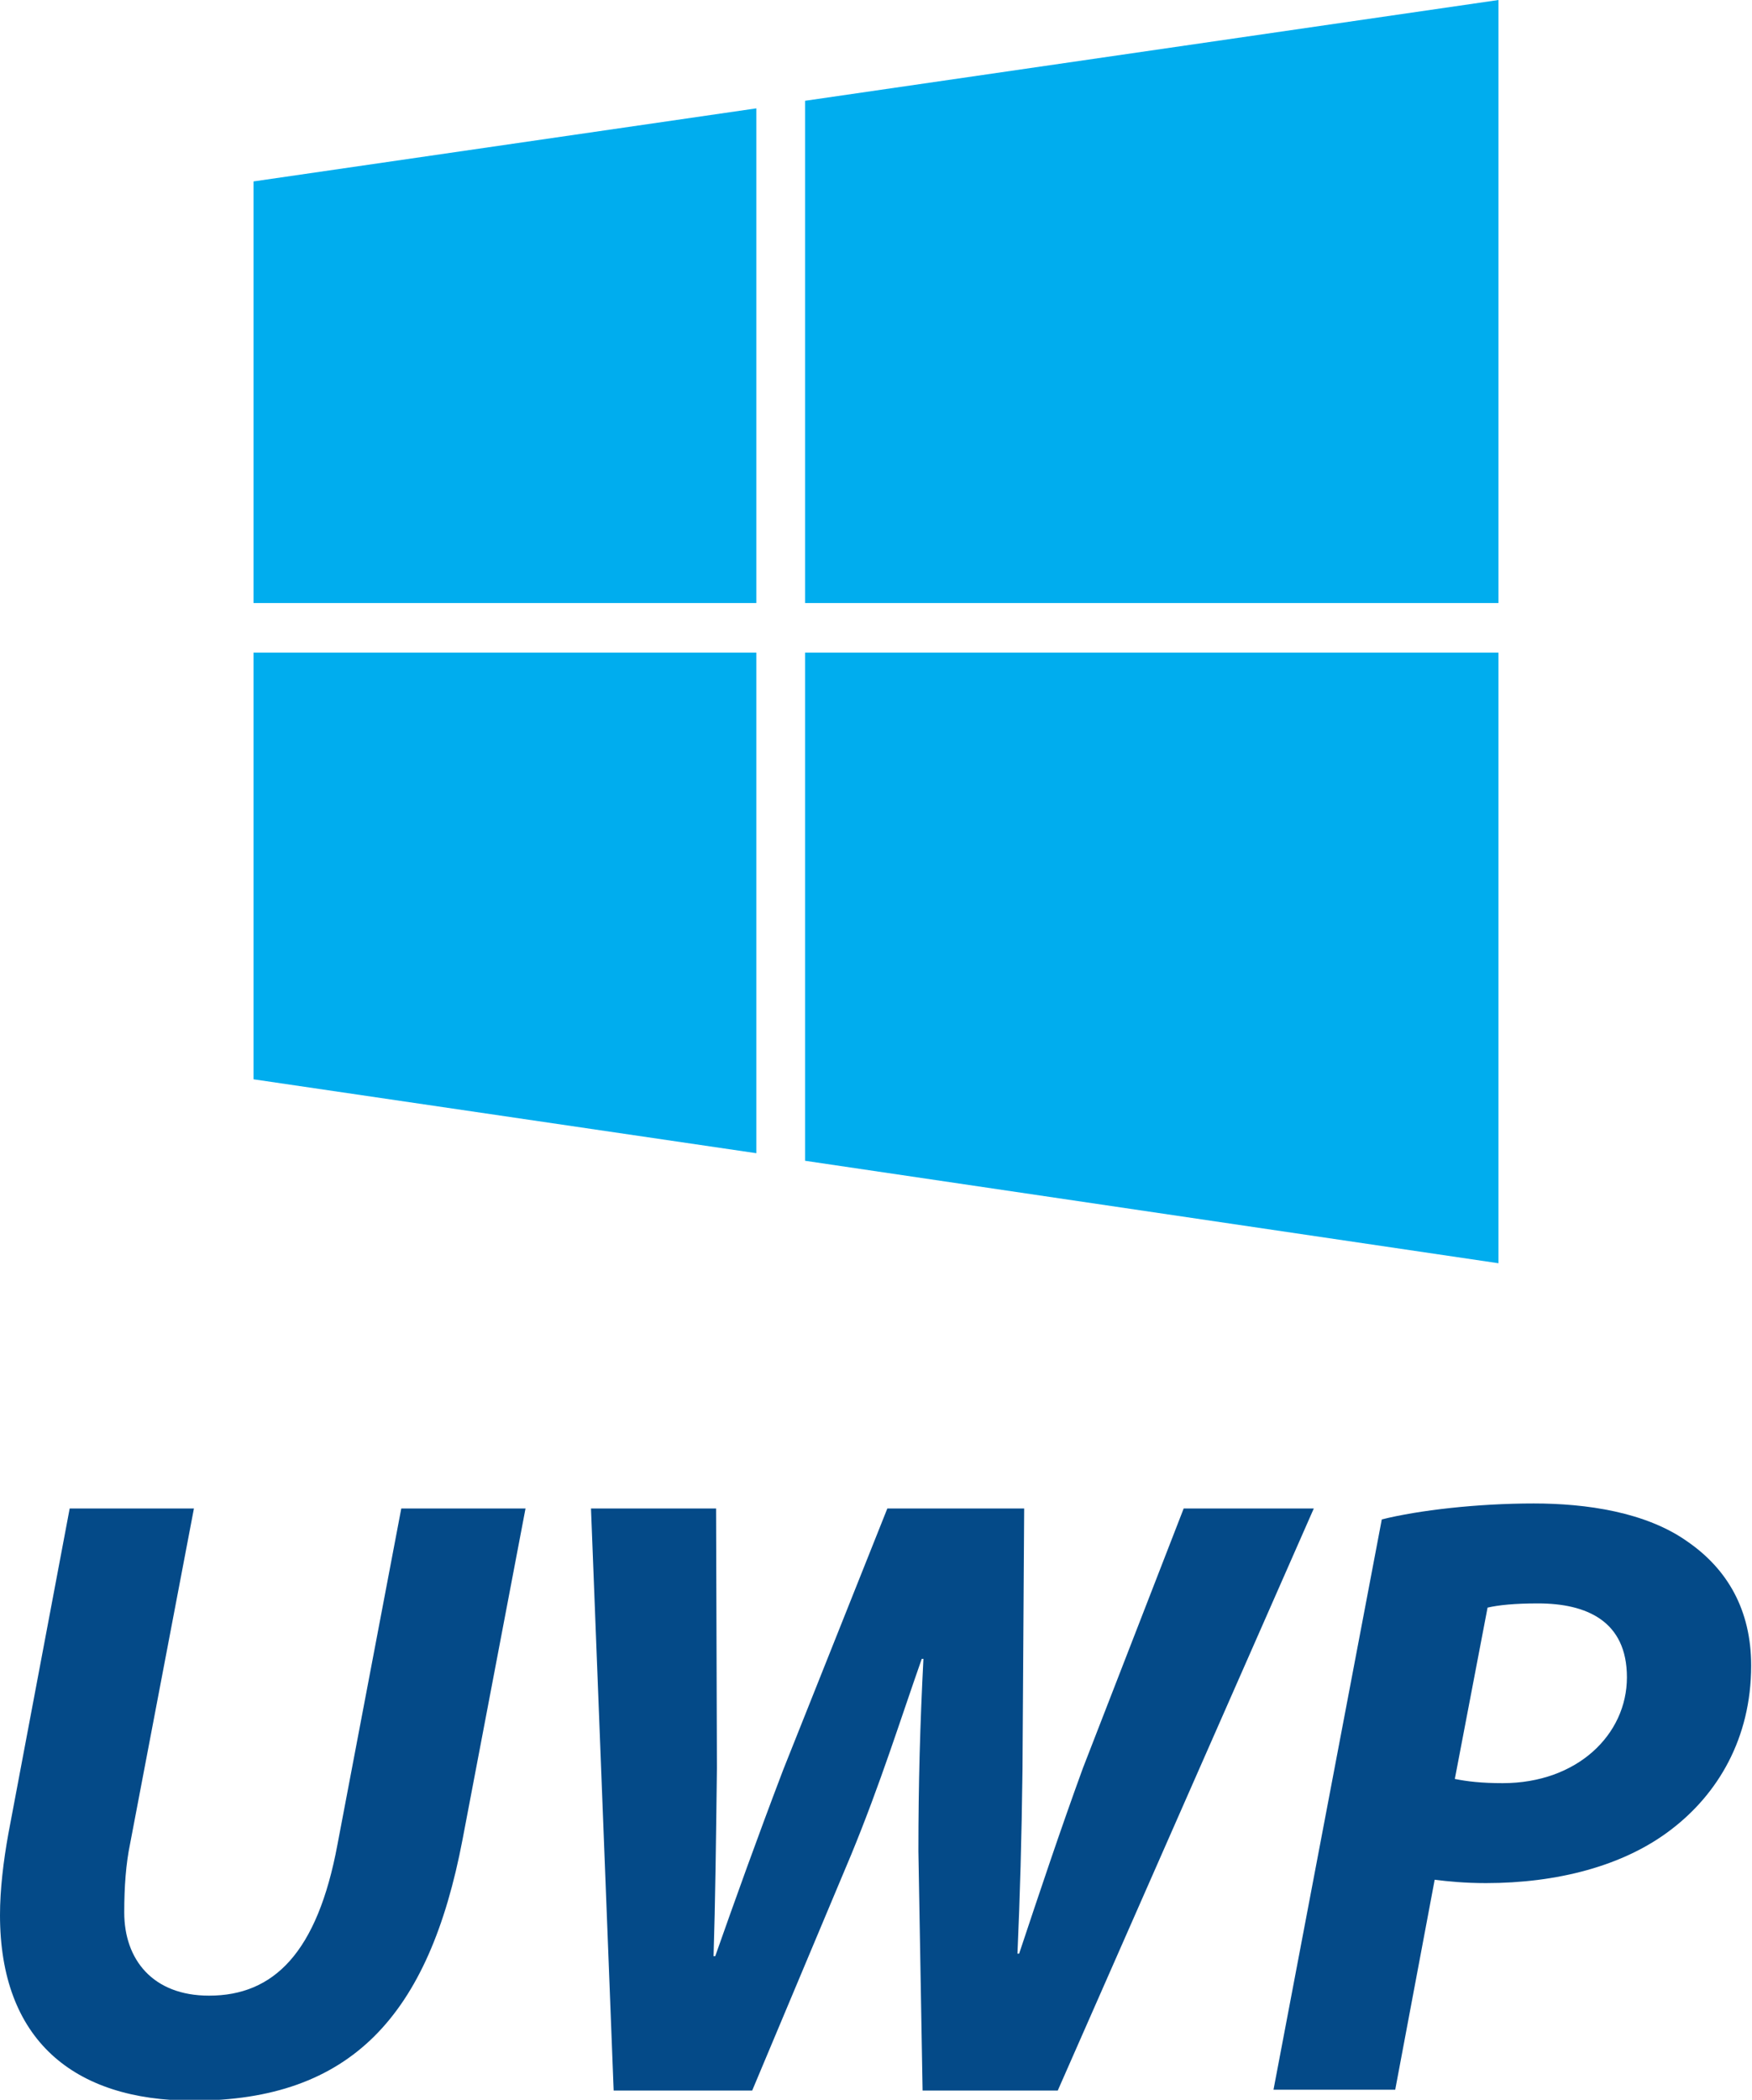 <svg version="1.1" id="Layer_1" xmlns="http://www.w3.org/2000/svg" x="0" y="0" viewBox="0 0 208.7 250" style="enable-background:new 0 0 208.7 250" xml:space="preserve"><style>.st0{fill:#00adee}.st1{fill:#044a88}</style><switch><g><g id="Winlogo"><path class="st0" d="M178.5 71.8V0L95.9 12v59.8zM90.1 12.9l-59.9 8.7v50.2h59.9zM30.2 77.7v50.8l59.9 8.8V77.7zM95.9 138.2l82.6 12.2V77.7H95.9z"/></g><path class="st1" d="m23.1 179.6-7.6 39.9c-.5 2.4-.7 5.1-.7 8.2 0 5.6 3.4 9.9 10.1 9.9 7.7 0 12.9-5.1 15.3-18l7.6-40h14.8L55.1 219c-4 21-13.3 31.1-32.1 31.1-14.3 0-23-7.3-23-22.1 0-3 .4-6.4 1-9.7l7.3-38.7h14.8zM73.1 248.9l-2.7-69.3h14.9l.1 30.9c-.1 8.3-.2 16.2-.4 22.4h.2c2.4-6.8 4.9-13.8 8.1-22.2l12.4-31.1H122l-.2 31c-.1 8.3-.3 15.2-.6 22h.2c2.4-7.2 4.9-14.7 7.6-22.1l12-30.9h15.5L126 248.9h-16.1l-.5-28.5c0-8.1.2-15.1.6-22.9h-.2c-2.6 7.4-4.9 14.8-8.4 23.3l-11.8 28.1H73.1zM164.6 180.9c4.4-1.1 11.4-1.9 18.1-1.9 6.2 0 13.4 1 18.4 4.6 4.6 3.2 7.5 8 7.5 14.7 0 8.7-4 15.3-9.5 19.5-5.7 4.4-13.7 6.4-22.1 6.4-2.5 0-4.5-.2-6.1-.4l-4.7 25h-14.5l12.9-67.9zm8.7 30.9c1.5.3 3.2.5 5.7.5 8.9 0 14.8-5.8 14.8-12.6 0-6.7-4.8-8.8-10.6-8.8-2.8 0-4.7.2-6 .5l-3.9 20.4z"/></g></switch></svg>